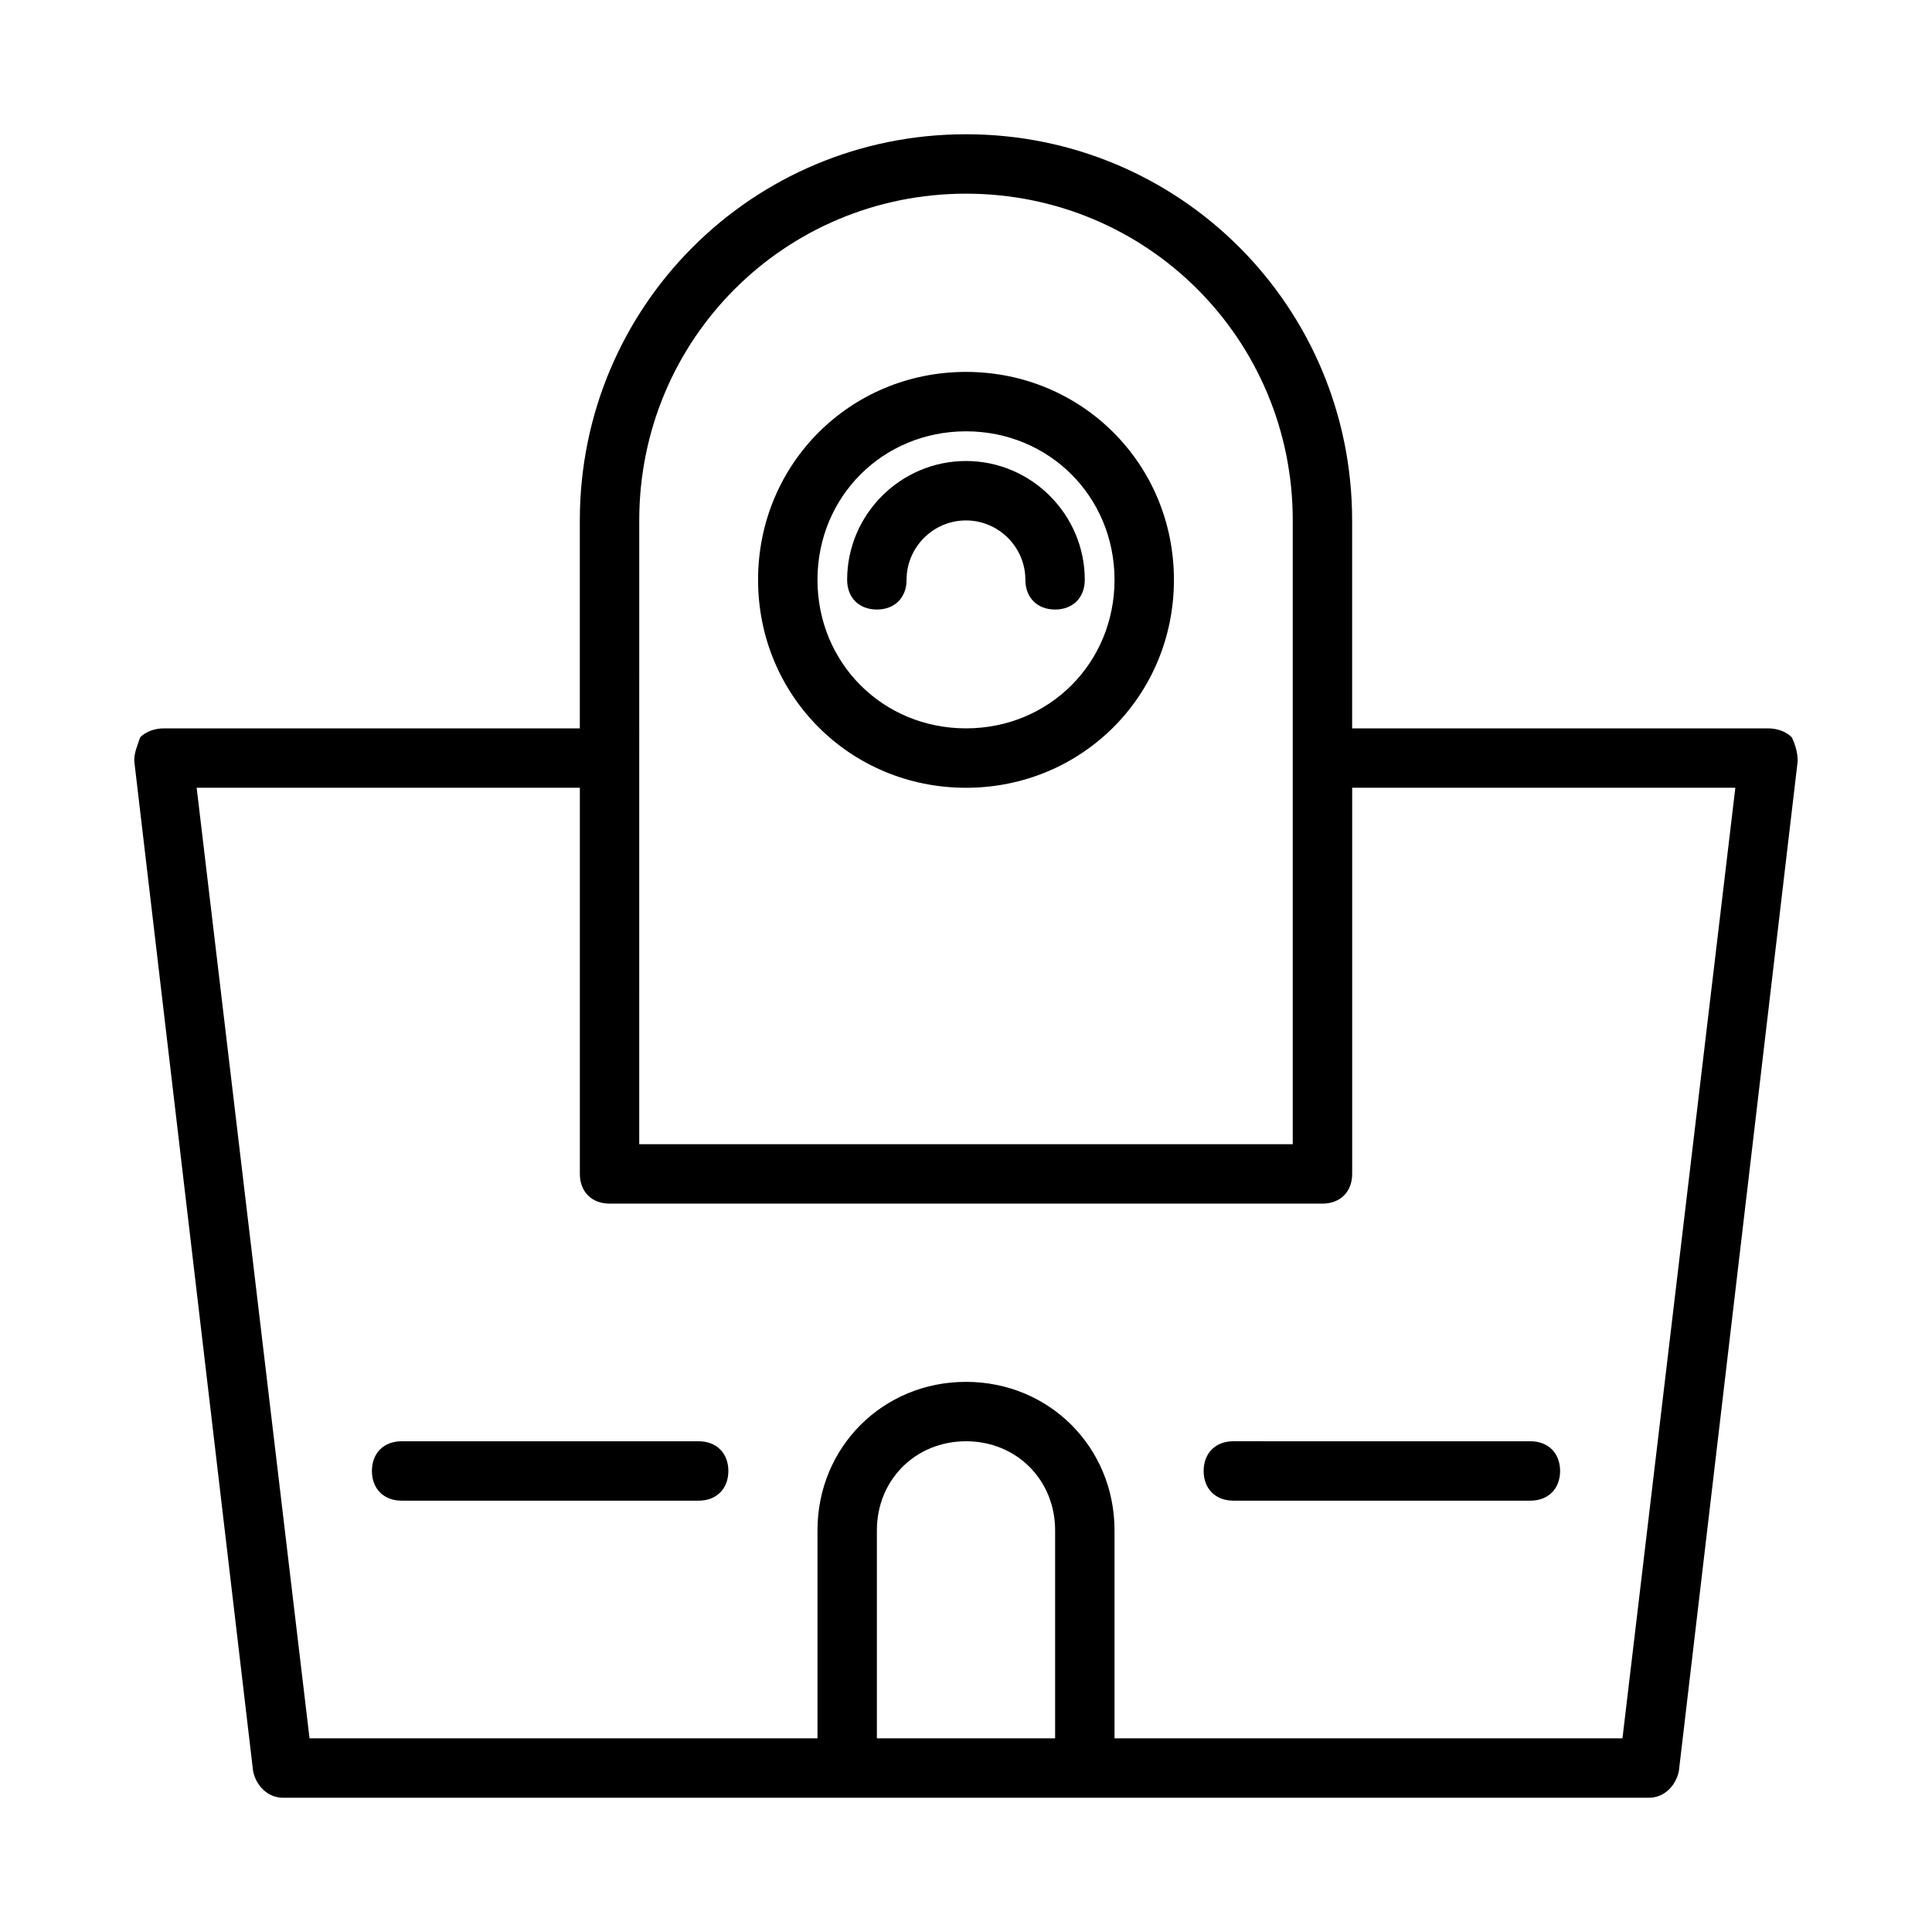 <?xml version="1.0" encoding="UTF-8"?>
<!-- Uploaded to: ICON Repo, www.svgrepo.com, Generator: ICON Repo Mixer Tools -->
<svg fill="#000000" width="800px" height="800px" version="1.1" viewBox="144 144 512 512" xmlns="http://www.w3.org/2000/svg">
 <g>
  <path d="m400 179.58c-56.68 0-102.34 45.656-102.34 102.34v55.105h-110.21c-2.363 0-4.723 0.789-6.297 2.363-0.789 2.359-1.574 3.934-1.574 6.293l31.488 267.65c0.785 3.938 3.938 7.086 7.871 7.086h362.11c3.938 0 7.086-3.148 7.871-7.086l31.488-267.65c0-2.363-0.789-4.723-1.574-6.297-1.574-1.574-3.934-2.359-6.297-2.359h-110.21v-55.105c0-56.68-45.66-102.34-102.34-102.34zm-86.594 102.34c0-48.02 38.574-86.594 86.594-86.594s86.594 38.574 86.594 86.594v165.31h-173.19zm62.977 322.75v-55.105c0-13.383 10.234-23.617 23.617-23.617s23.617 10.234 23.617 23.617v55.105zm227.5-251.91-29.914 251.91h-134.61v-55.105c0-22.043-17.32-39.359-39.359-39.359-22.043 0-39.359 17.32-39.359 39.359v55.105h-134.61l-29.914-251.91h101.55v102.34c0 4.723 3.148 7.871 7.871 7.871h188.93c4.723 0 7.871-3.148 7.871-7.871v-102.34z"/>
  <path d="m400 352.77c30.699 0 55.105-24.402 55.105-55.105 0-30.699-24.402-55.105-55.105-55.105-30.699 0-55.105 24.402-55.105 55.105s24.402 55.105 55.105 55.105zm0-94.465c22.043 0 39.359 17.32 39.359 39.359 0 22.043-17.32 39.359-39.359 39.359-22.043 0-39.359-17.32-39.359-39.359-0.004-22.039 17.316-39.359 39.359-39.359z"/>
  <path d="m384.25 297.66c0-8.66 7.086-15.742 15.742-15.742 8.66 0 15.742 7.086 15.742 15.742 0 4.723 3.148 7.871 7.871 7.871s7.871-3.148 7.871-7.871c0-17.32-14.168-31.488-31.488-31.488-17.32 0-31.488 14.168-31.488 31.488 0 4.723 3.148 7.871 7.871 7.871 4.731 0 7.879-3.148 7.879-7.871z"/>
  <path d="m329.15 525.95h-78.719c-4.723 0-7.871 3.148-7.871 7.871 0 4.723 3.148 7.871 7.871 7.871h78.719c4.723 0 7.871-3.148 7.871-7.871 0.004-4.719-3.144-7.871-7.871-7.871z"/>
  <path d="m462.98 533.82c0 4.723 3.148 7.871 7.871 7.871h78.719c4.723 0 7.871-3.148 7.871-7.871 0-4.723-3.148-7.871-7.871-7.871l-78.719-0.004c-4.723 0-7.871 3.152-7.871 7.875z"/>
 </g>
</svg>